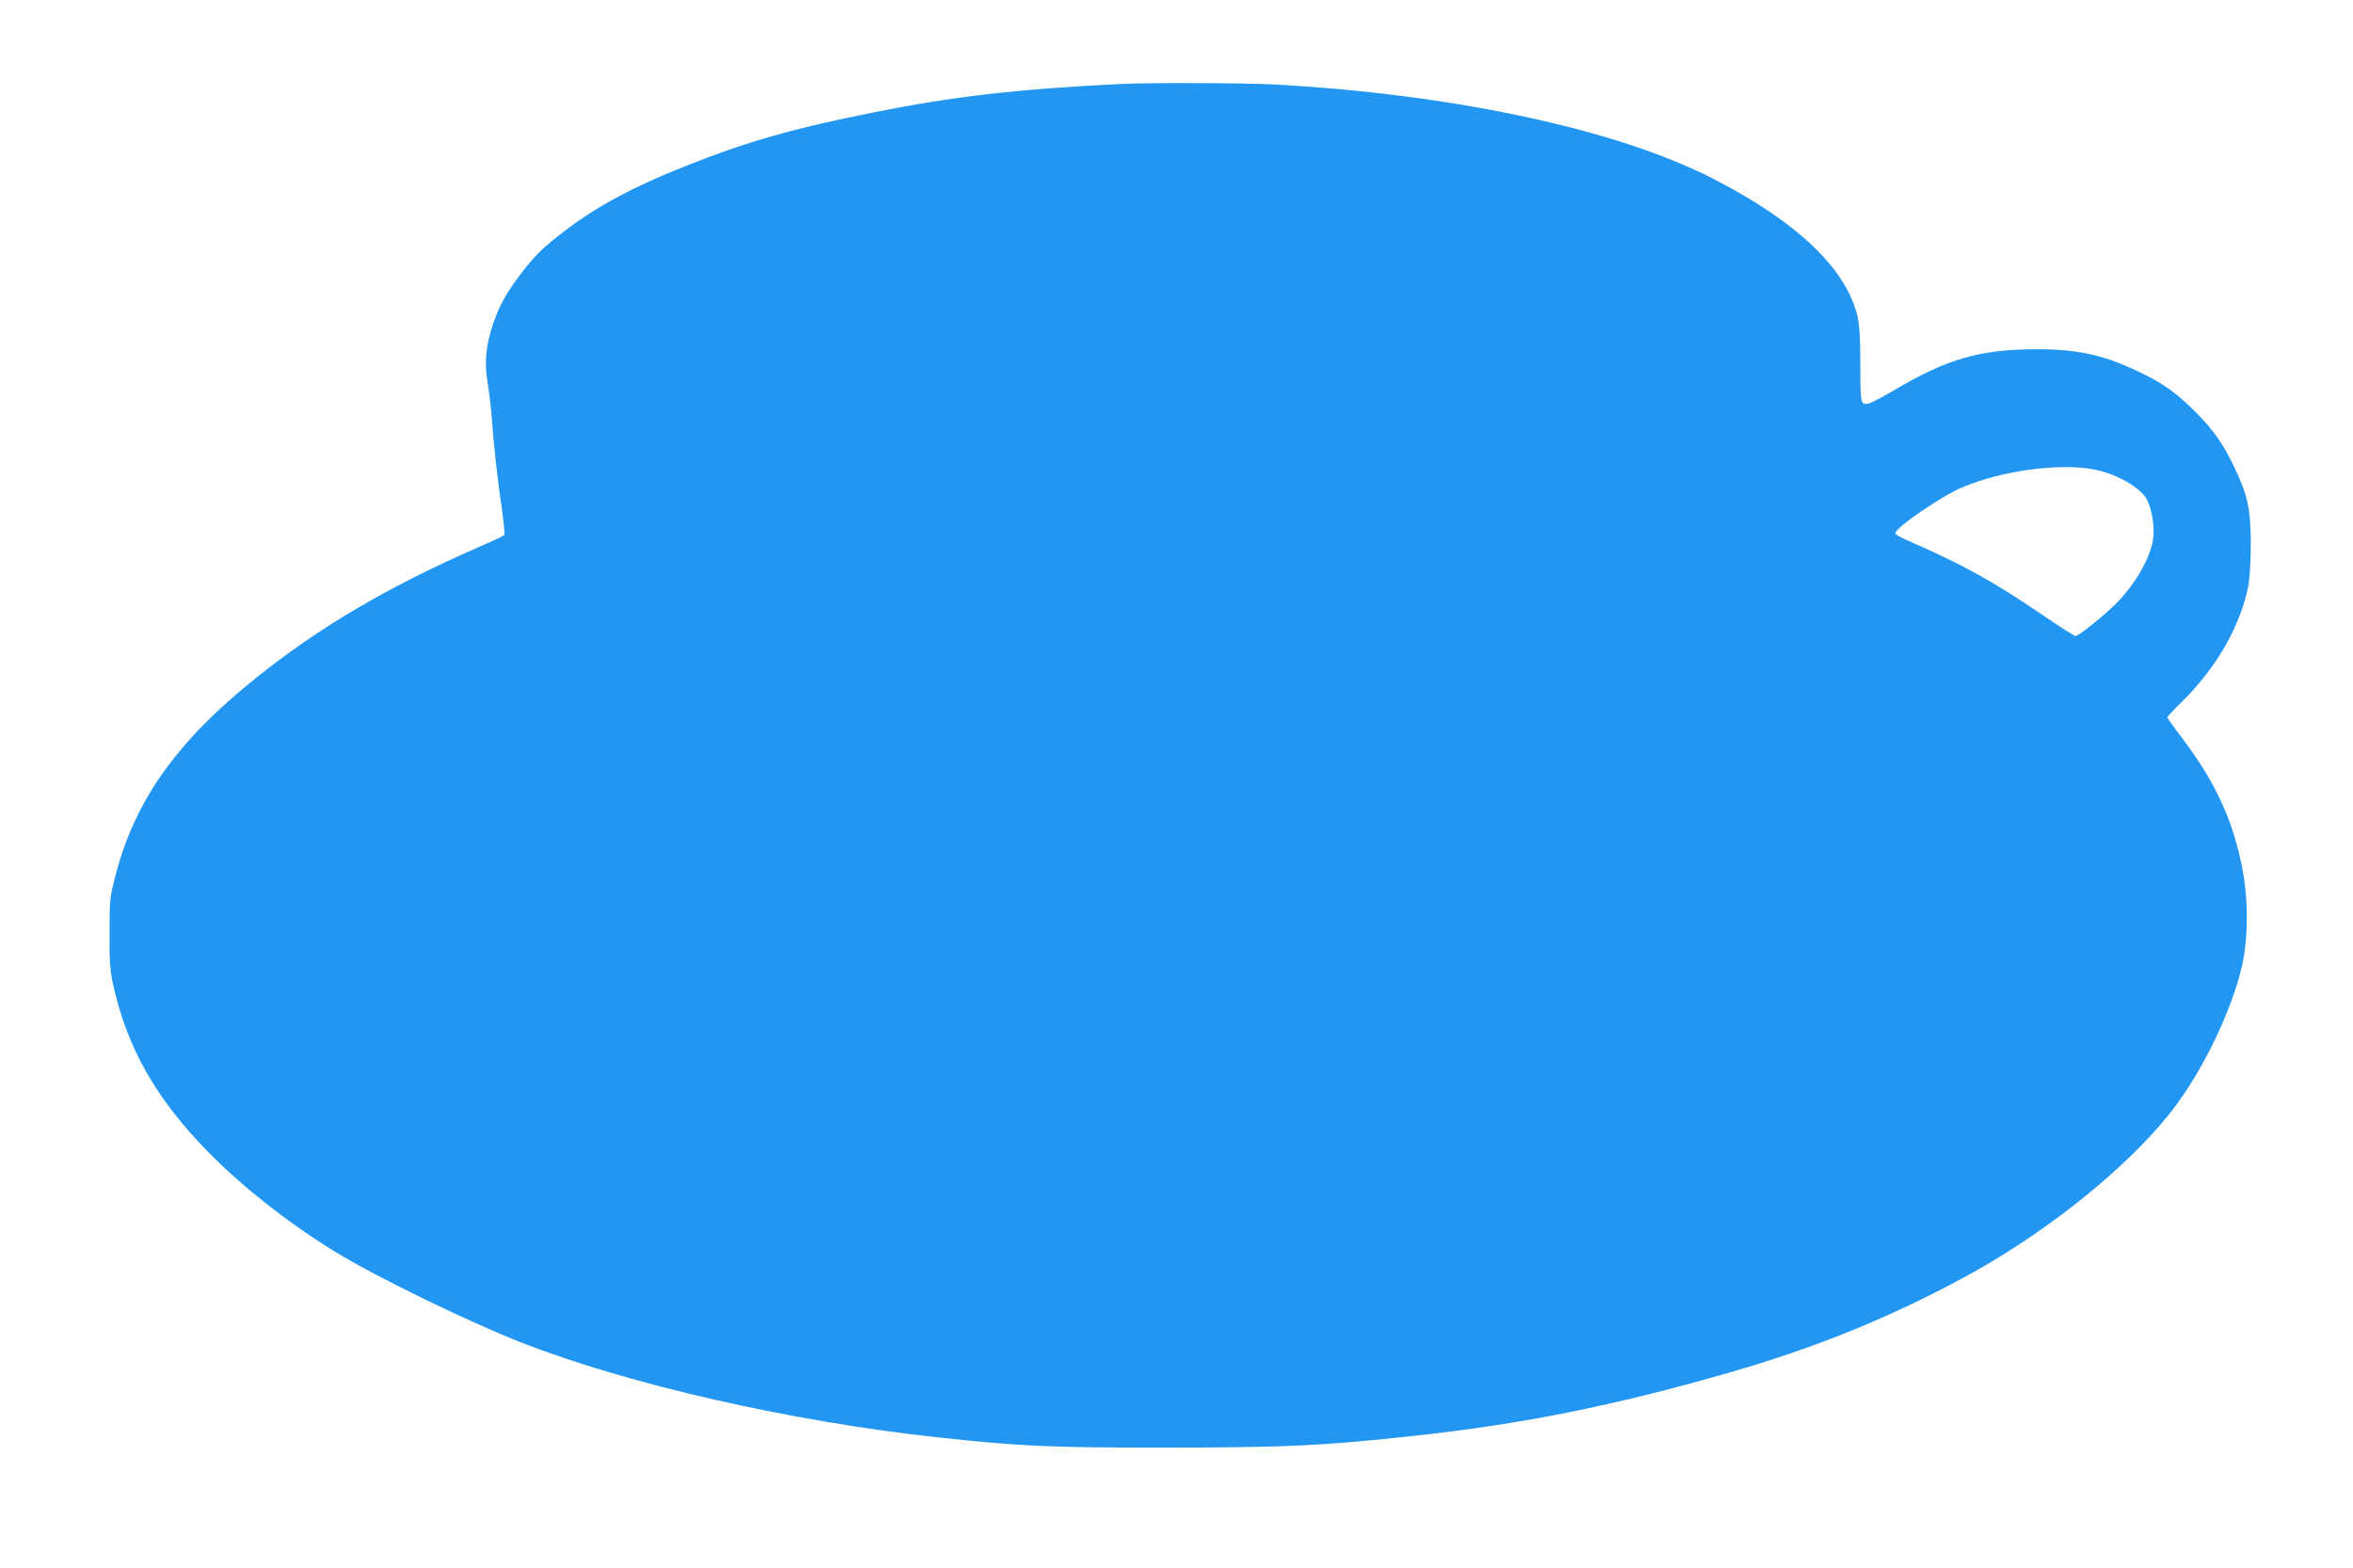 <?xml version="1.0" standalone="no"?>
<!DOCTYPE svg PUBLIC "-//W3C//DTD SVG 20010904//EN"
 "http://www.w3.org/TR/2001/REC-SVG-20010904/DTD/svg10.dtd">
<svg version="1.0" xmlns="http://www.w3.org/2000/svg"
 width="1280pt" height="853pt" viewBox="0 0 1280 853"
 preserveAspectRatio="xMidYMid meet">
<g transform="translate(0,853) scale(0.1,-0.1)"
fill="#2196f3" stroke="none">
<path d="M6095 8073 c-553 -27 -906 -67 -1340 -154 -442 -88 -694 -160 -1030
-294 -277 -110 -474 -215 -645 -345 -122 -92 -168 -137 -241 -232 -83 -108
-124 -182 -158 -284 -39 -118 -47 -206 -28 -319 8 -49 18 -133 22 -185 9 -136
33 -354 56 -504 10 -72 16 -133 12 -137 -5 -5 -71 -36 -148 -69 -483 -212
-855 -430 -1200 -706 -427 -341 -657 -662 -763 -1063 -35 -133 -36 -140 -36
-326 -1 -148 3 -209 18 -275 74 -341 228 -617 506 -904 187 -193 443 -396 699
-553 222 -137 723 -381 1021 -498 579 -226 1464 -428 2260 -514 453 -49 604
-56 1235 -56 677 1 853 9 1375 66 574 63 1065 161 1686 339 491 140 924 318
1344 552 435 243 875 605 1097 905 159 216 304 521 359 758 34 147 35 358 3
525 -51 267 -147 475 -331 718 -43 56 -78 106 -78 110 0 4 36 42 80 85 190
188 319 414 362 637 6 36 12 137 12 225 -1 187 -16 258 -88 410 -60 127 -115
206 -210 301 -103 103 -169 151 -281 207 -207 103 -351 137 -584 137 -309 0
-488 -51 -781 -225 -58 -34 -116 -64 -128 -68 -51 -13 -52 -10 -52 207 0 142
-5 219 -15 264 -62 263 -335 521 -800 757 -520 263 -1402 452 -2365 505 -157
9 -691 11 -845 3z m5298 -2097 c121 -24 253 -99 287 -165 29 -59 43 -158 31
-224 -20 -109 -109 -255 -217 -357 -81 -76 -188 -160 -204 -160 -6 0 -86 51
-178 114 -272 185 -433 274 -744 410 -32 14 -58 29 -58 35 0 30 253 204 367
251 217 91 527 132 716 96z"/>
</g>
</svg>

